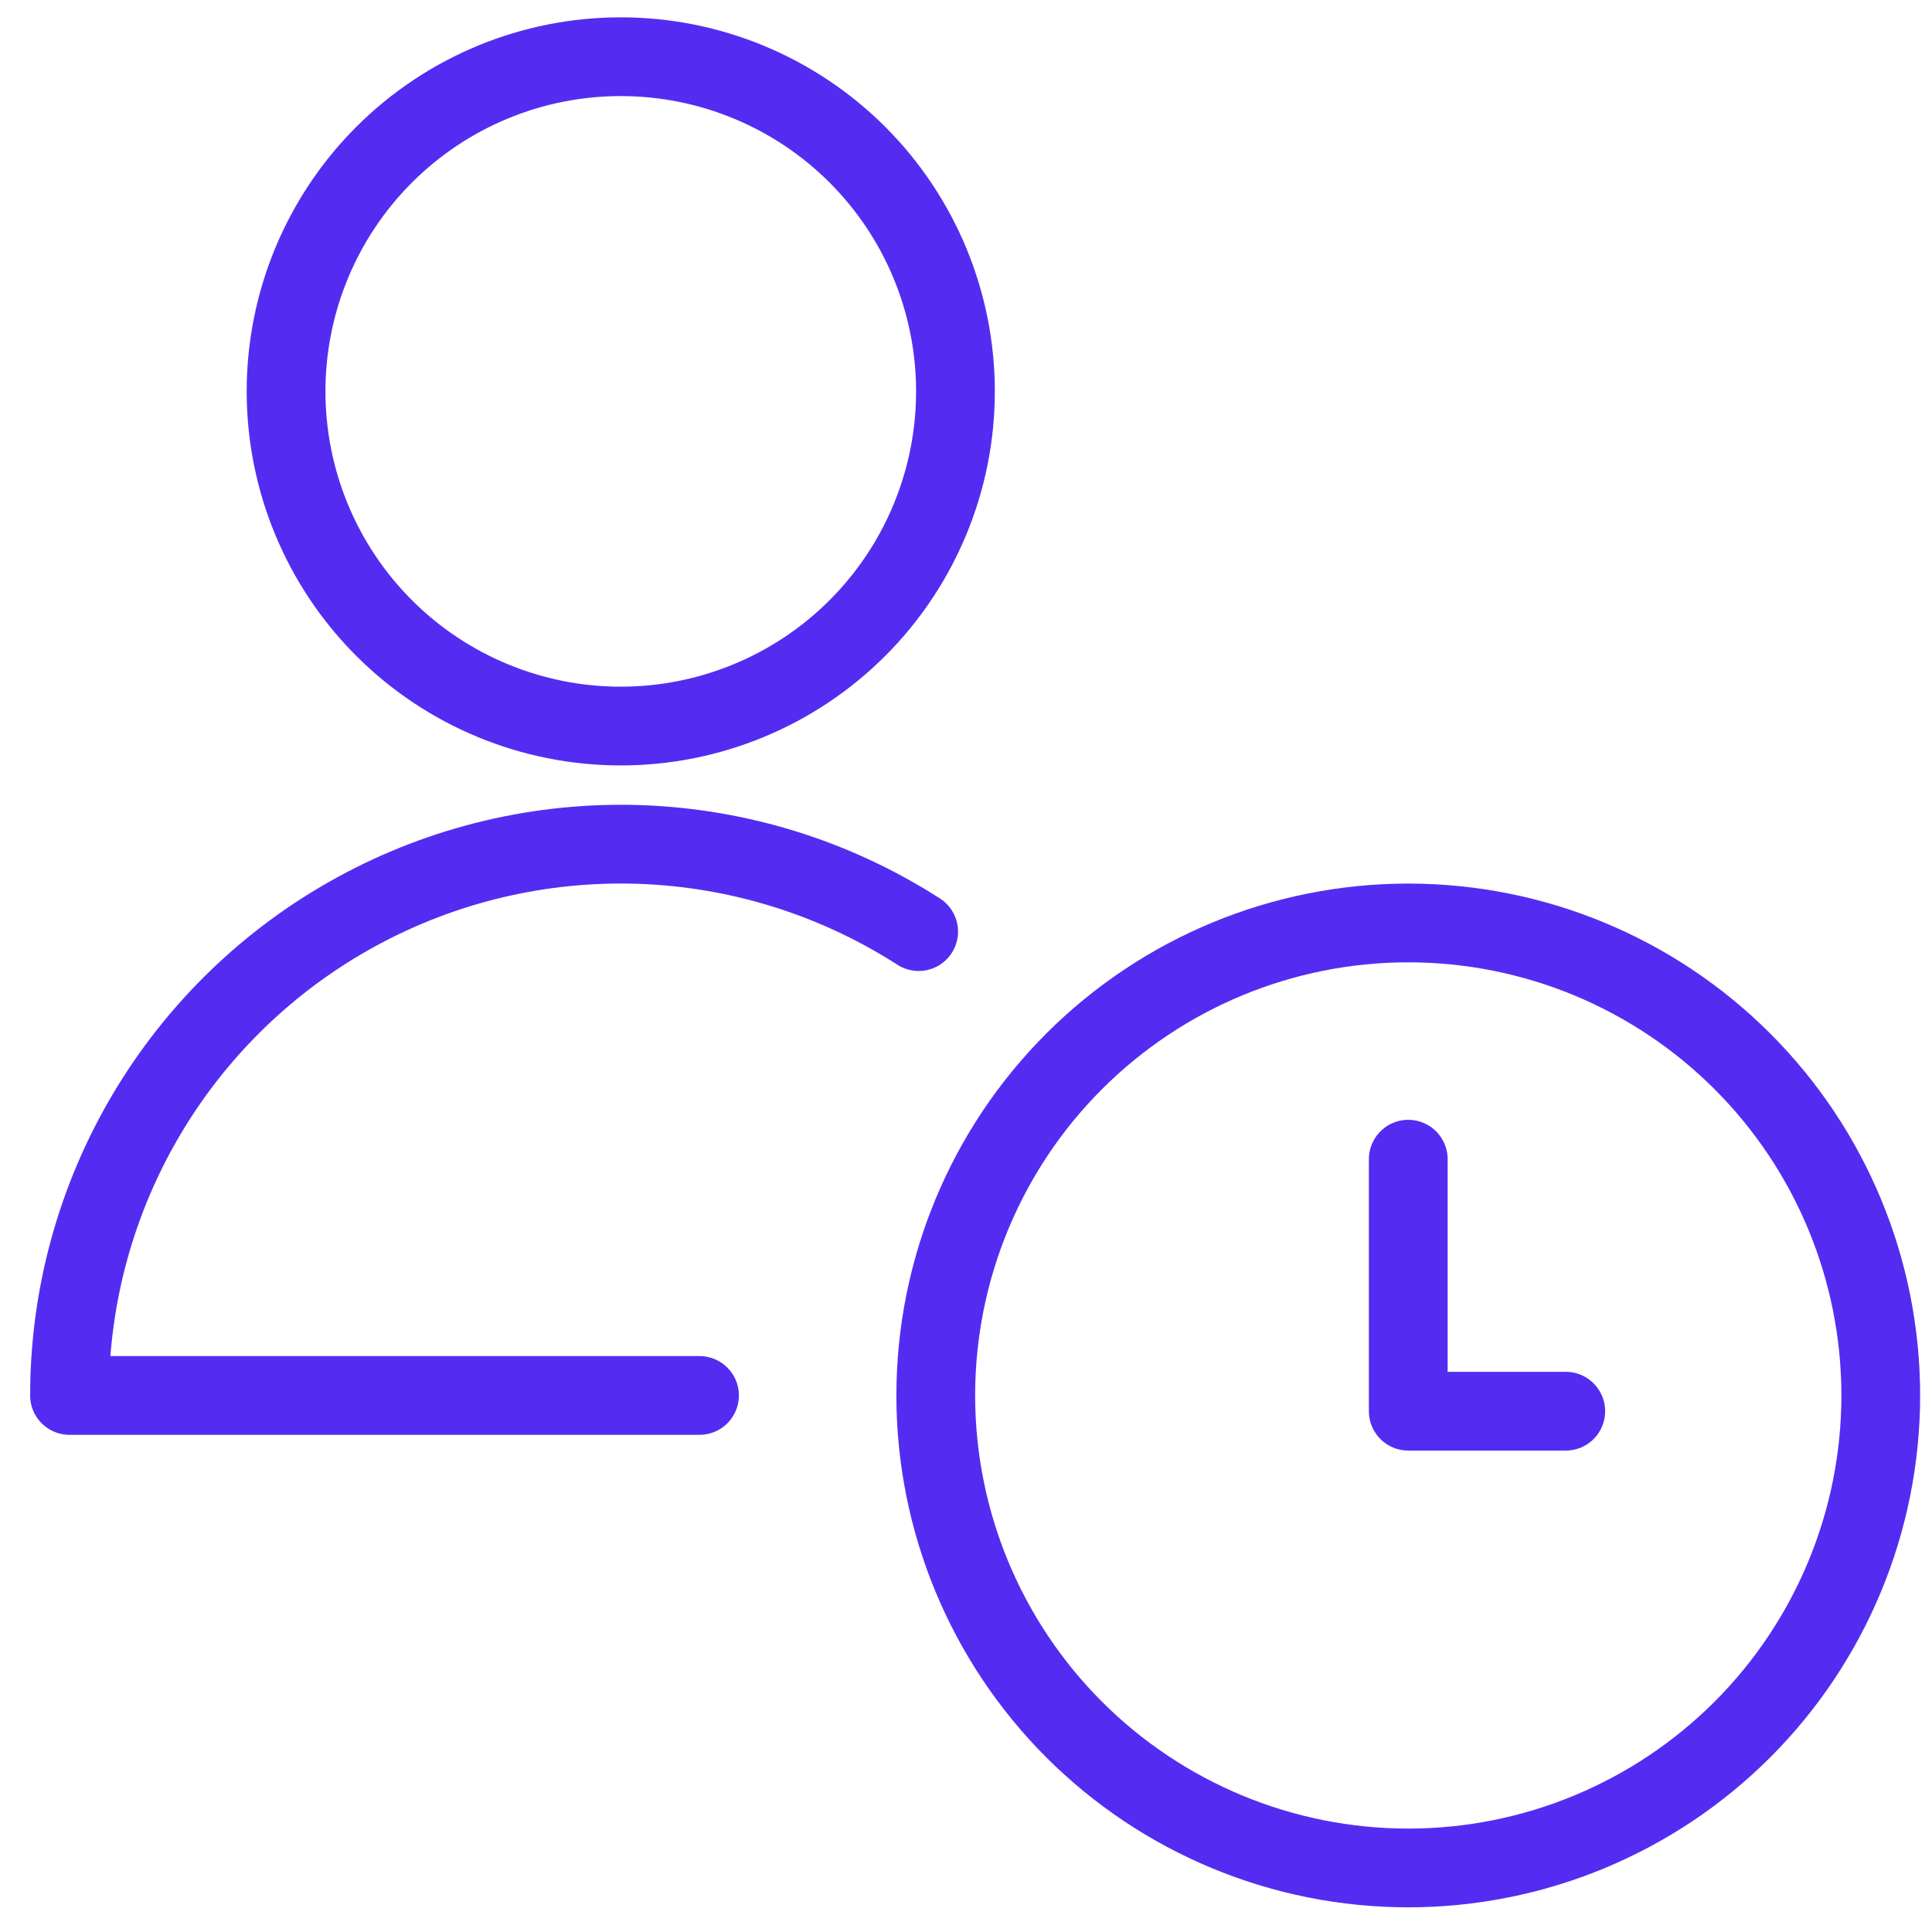 <svg xmlns="http://www.w3.org/2000/svg" fill="none" viewBox="0 0 46 46" height="46" width="46">
<g clip-path="url(#clip0_2545_61789)" id="Single Neutral Actions Time">
<path stroke-linejoin="round" stroke-linecap="round" stroke-width="1.875" stroke="#542CF1" d="M22.28 33.225C22.28 36.208 23.465 39.07 25.575 41.18C27.685 43.289 30.546 44.475 33.53 44.475C36.514 44.475 39.375 43.289 41.485 41.18C43.595 39.07 44.78 36.208 44.78 33.225C44.78 30.241 43.595 27.379 41.485 25.27C39.375 23.16 36.514 21.975 33.53 21.975C30.546 21.975 27.685 23.16 25.575 25.27C23.465 27.379 22.28 30.241 22.28 33.225Z" id="Vector"></path>
<path stroke-linejoin="round" stroke-linecap="round" stroke-width="1.875" stroke="#542CF1" d="M37.28 33.6H33.53V27.6" id="Vector_2"></path>
<path stroke-linejoin="round" stroke-linecap="round" stroke-width="1.875" stroke="#542CF1" d="M6.811 9.318C6.811 11.432 7.651 13.459 9.145 14.953C10.64 16.448 12.667 17.287 14.78 17.287C16.893 17.287 18.92 16.448 20.415 14.953C21.909 13.459 22.749 11.432 22.749 9.318C22.749 7.205 21.909 5.178 20.415 3.684C18.92 2.189 16.893 1.35 14.78 1.35C12.667 1.35 10.64 2.189 9.145 3.684C7.651 5.178 6.811 7.205 6.811 9.318Z" id="Vector_3"></path>
<path stroke-linejoin="round" stroke-linecap="round" stroke-width="1.875" stroke="#542CF1" d="M16.655 33.225H1.655C1.655 30.868 2.289 28.555 3.492 26.528C4.694 24.501 6.42 22.835 8.488 21.706C10.556 20.576 12.891 20.024 15.246 20.107C17.601 20.191 19.89 20.907 21.873 22.181" id="Vector_4"></path>
</g>
<defs>
<clipPath id="clip0_2545_61789">
<rect transform="translate(0.718 0.412)" fill="white" height="45" width="45"></rect>
</clipPath>
</defs>
</svg>
